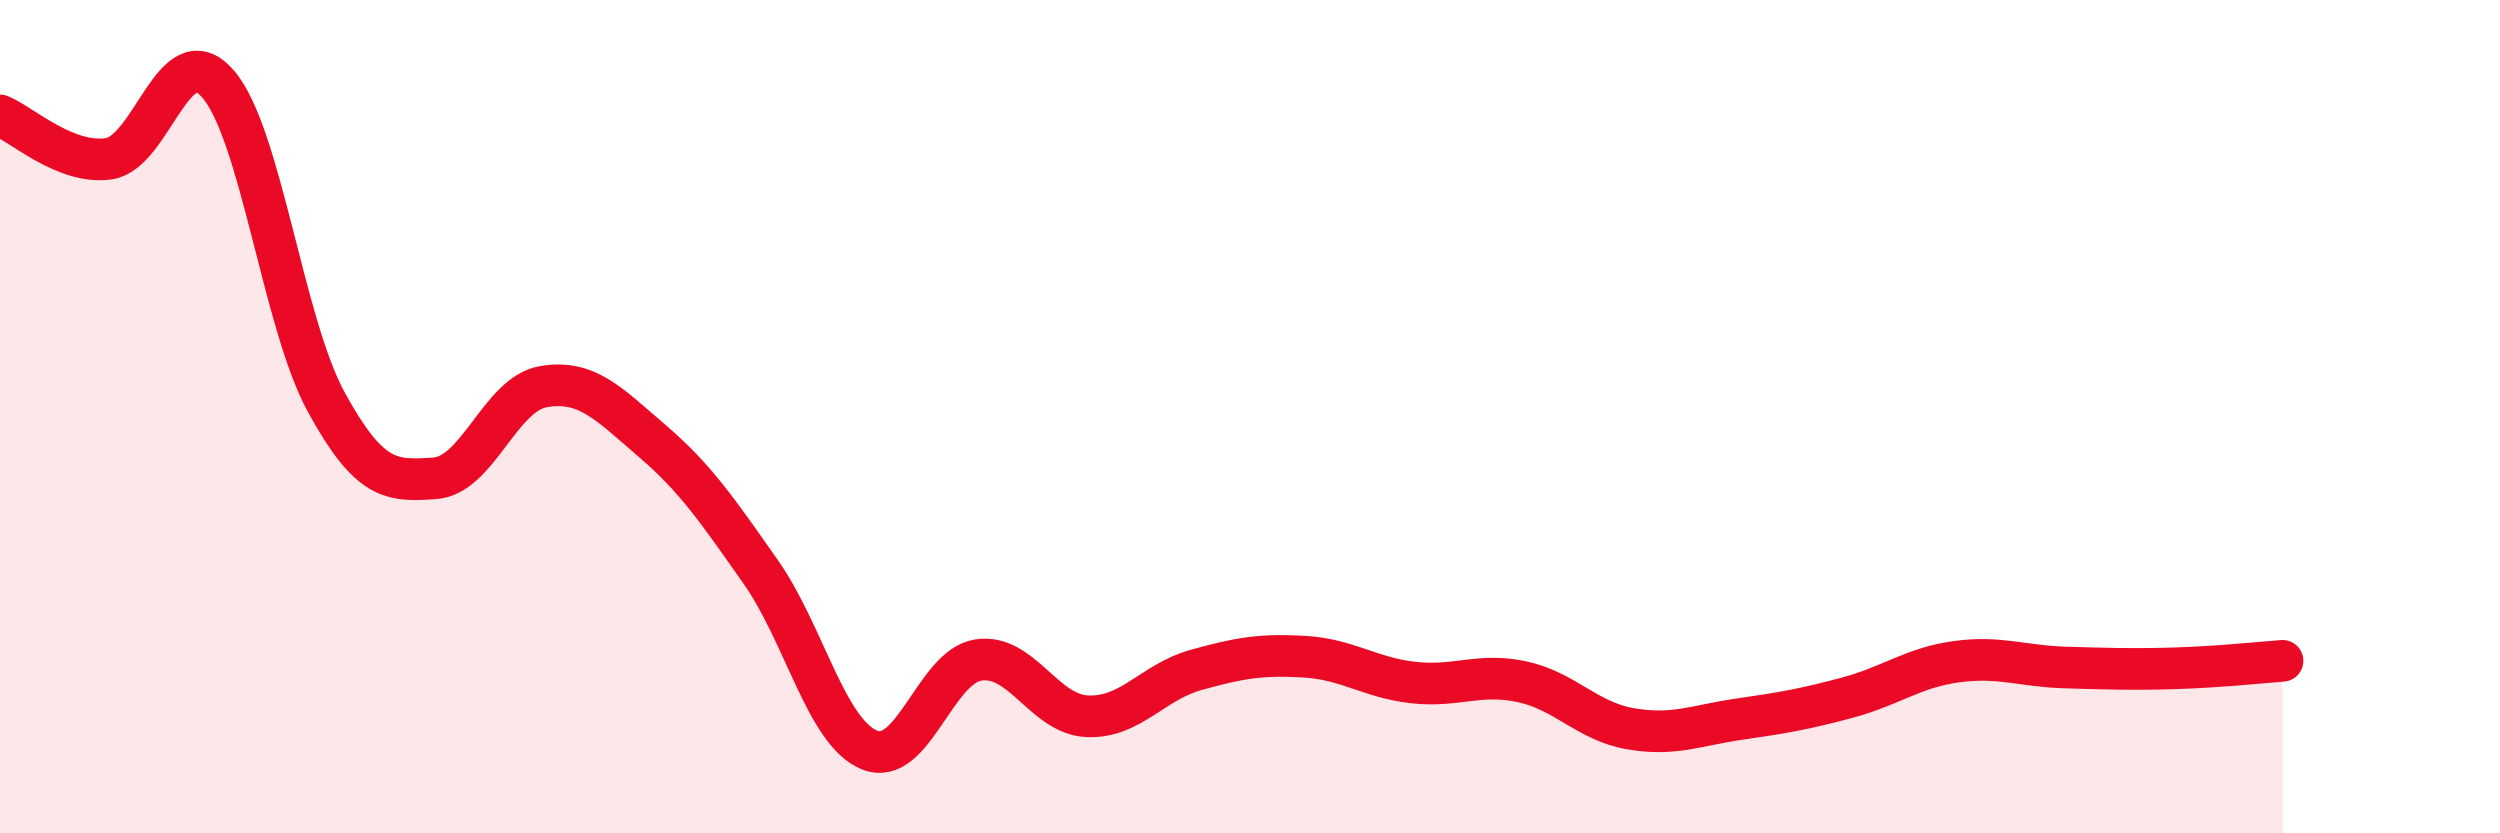 
    <svg width="60" height="20" viewBox="0 0 60 20" xmlns="http://www.w3.org/2000/svg">
      <path
        d="M 0,2.77 C 0.52,2.98 1.57,3.96 2.61,3.81 C 3.65,3.66 4.18,0.83 5.22,2 C 6.26,3.17 6.79,7.75 7.83,9.65 C 8.87,11.55 9.39,11.55 10.43,11.48 C 11.47,11.41 12,9.46 13.04,9.28 C 14.08,9.1 14.61,9.69 15.65,10.58 C 16.69,11.47 17.22,12.25 18.26,13.73 C 19.3,15.21 19.83,17.58 20.87,18 C 21.91,18.42 22.44,16 23.48,15.84 C 24.52,15.68 25.05,17.14 26.09,17.19 C 27.13,17.24 27.66,16.37 28.7,16.08 C 29.74,15.79 30.26,15.7 31.3,15.76 C 32.34,15.82 32.87,16.26 33.91,16.38 C 34.95,16.5 35.48,16.14 36.52,16.36 C 37.56,16.58 38.09,17.31 39.13,17.49 C 40.17,17.67 40.7,17.41 41.74,17.26 C 42.78,17.11 43.31,17.02 44.35,16.74 C 45.39,16.46 45.92,16.02 46.96,15.88 C 48,15.74 48.53,15.99 49.57,16.02 C 50.61,16.05 51.13,16.07 52.17,16.04 C 53.21,16.01 54.26,15.9 54.78,15.86L54.78 20L0 20Z"
        fill="#EB0A25"
        opacity="0.1"
        stroke-linecap="round"
        stroke-linejoin="round"
      />
      <path
        d="M 0,2.77 C 0.52,2.98 1.57,3.96 2.61,3.81 C 3.65,3.66 4.18,0.83 5.22,2 C 6.26,3.17 6.79,7.75 7.83,9.65 C 8.87,11.55 9.39,11.55 10.43,11.48 C 11.47,11.41 12,9.46 13.04,9.28 C 14.08,9.1 14.61,9.69 15.65,10.58 C 16.69,11.47 17.22,12.25 18.26,13.73 C 19.3,15.21 19.83,17.58 20.87,18 C 21.91,18.42 22.44,16 23.48,15.84 C 24.52,15.68 25.05,17.14 26.09,17.19 C 27.13,17.24 27.66,16.37 28.7,16.08 C 29.74,15.79 30.26,15.7 31.3,15.76 C 32.34,15.82 32.87,16.26 33.91,16.38 C 34.95,16.5 35.48,16.14 36.52,16.36 C 37.56,16.58 38.09,17.31 39.13,17.49 C 40.17,17.67 40.7,17.41 41.74,17.26 C 42.78,17.11 43.31,17.02 44.35,16.74 C 45.39,16.46 45.92,16.02 46.96,15.88 C 48,15.74 48.53,15.99 49.57,16.02 C 50.61,16.05 51.13,16.07 52.17,16.04 C 53.21,16.01 54.26,15.9 54.78,15.86"
        stroke="#EB0A25"
        stroke-width="1"
        fill="none"
        stroke-linecap="round"
        stroke-linejoin="round"
      />
    </svg>
  